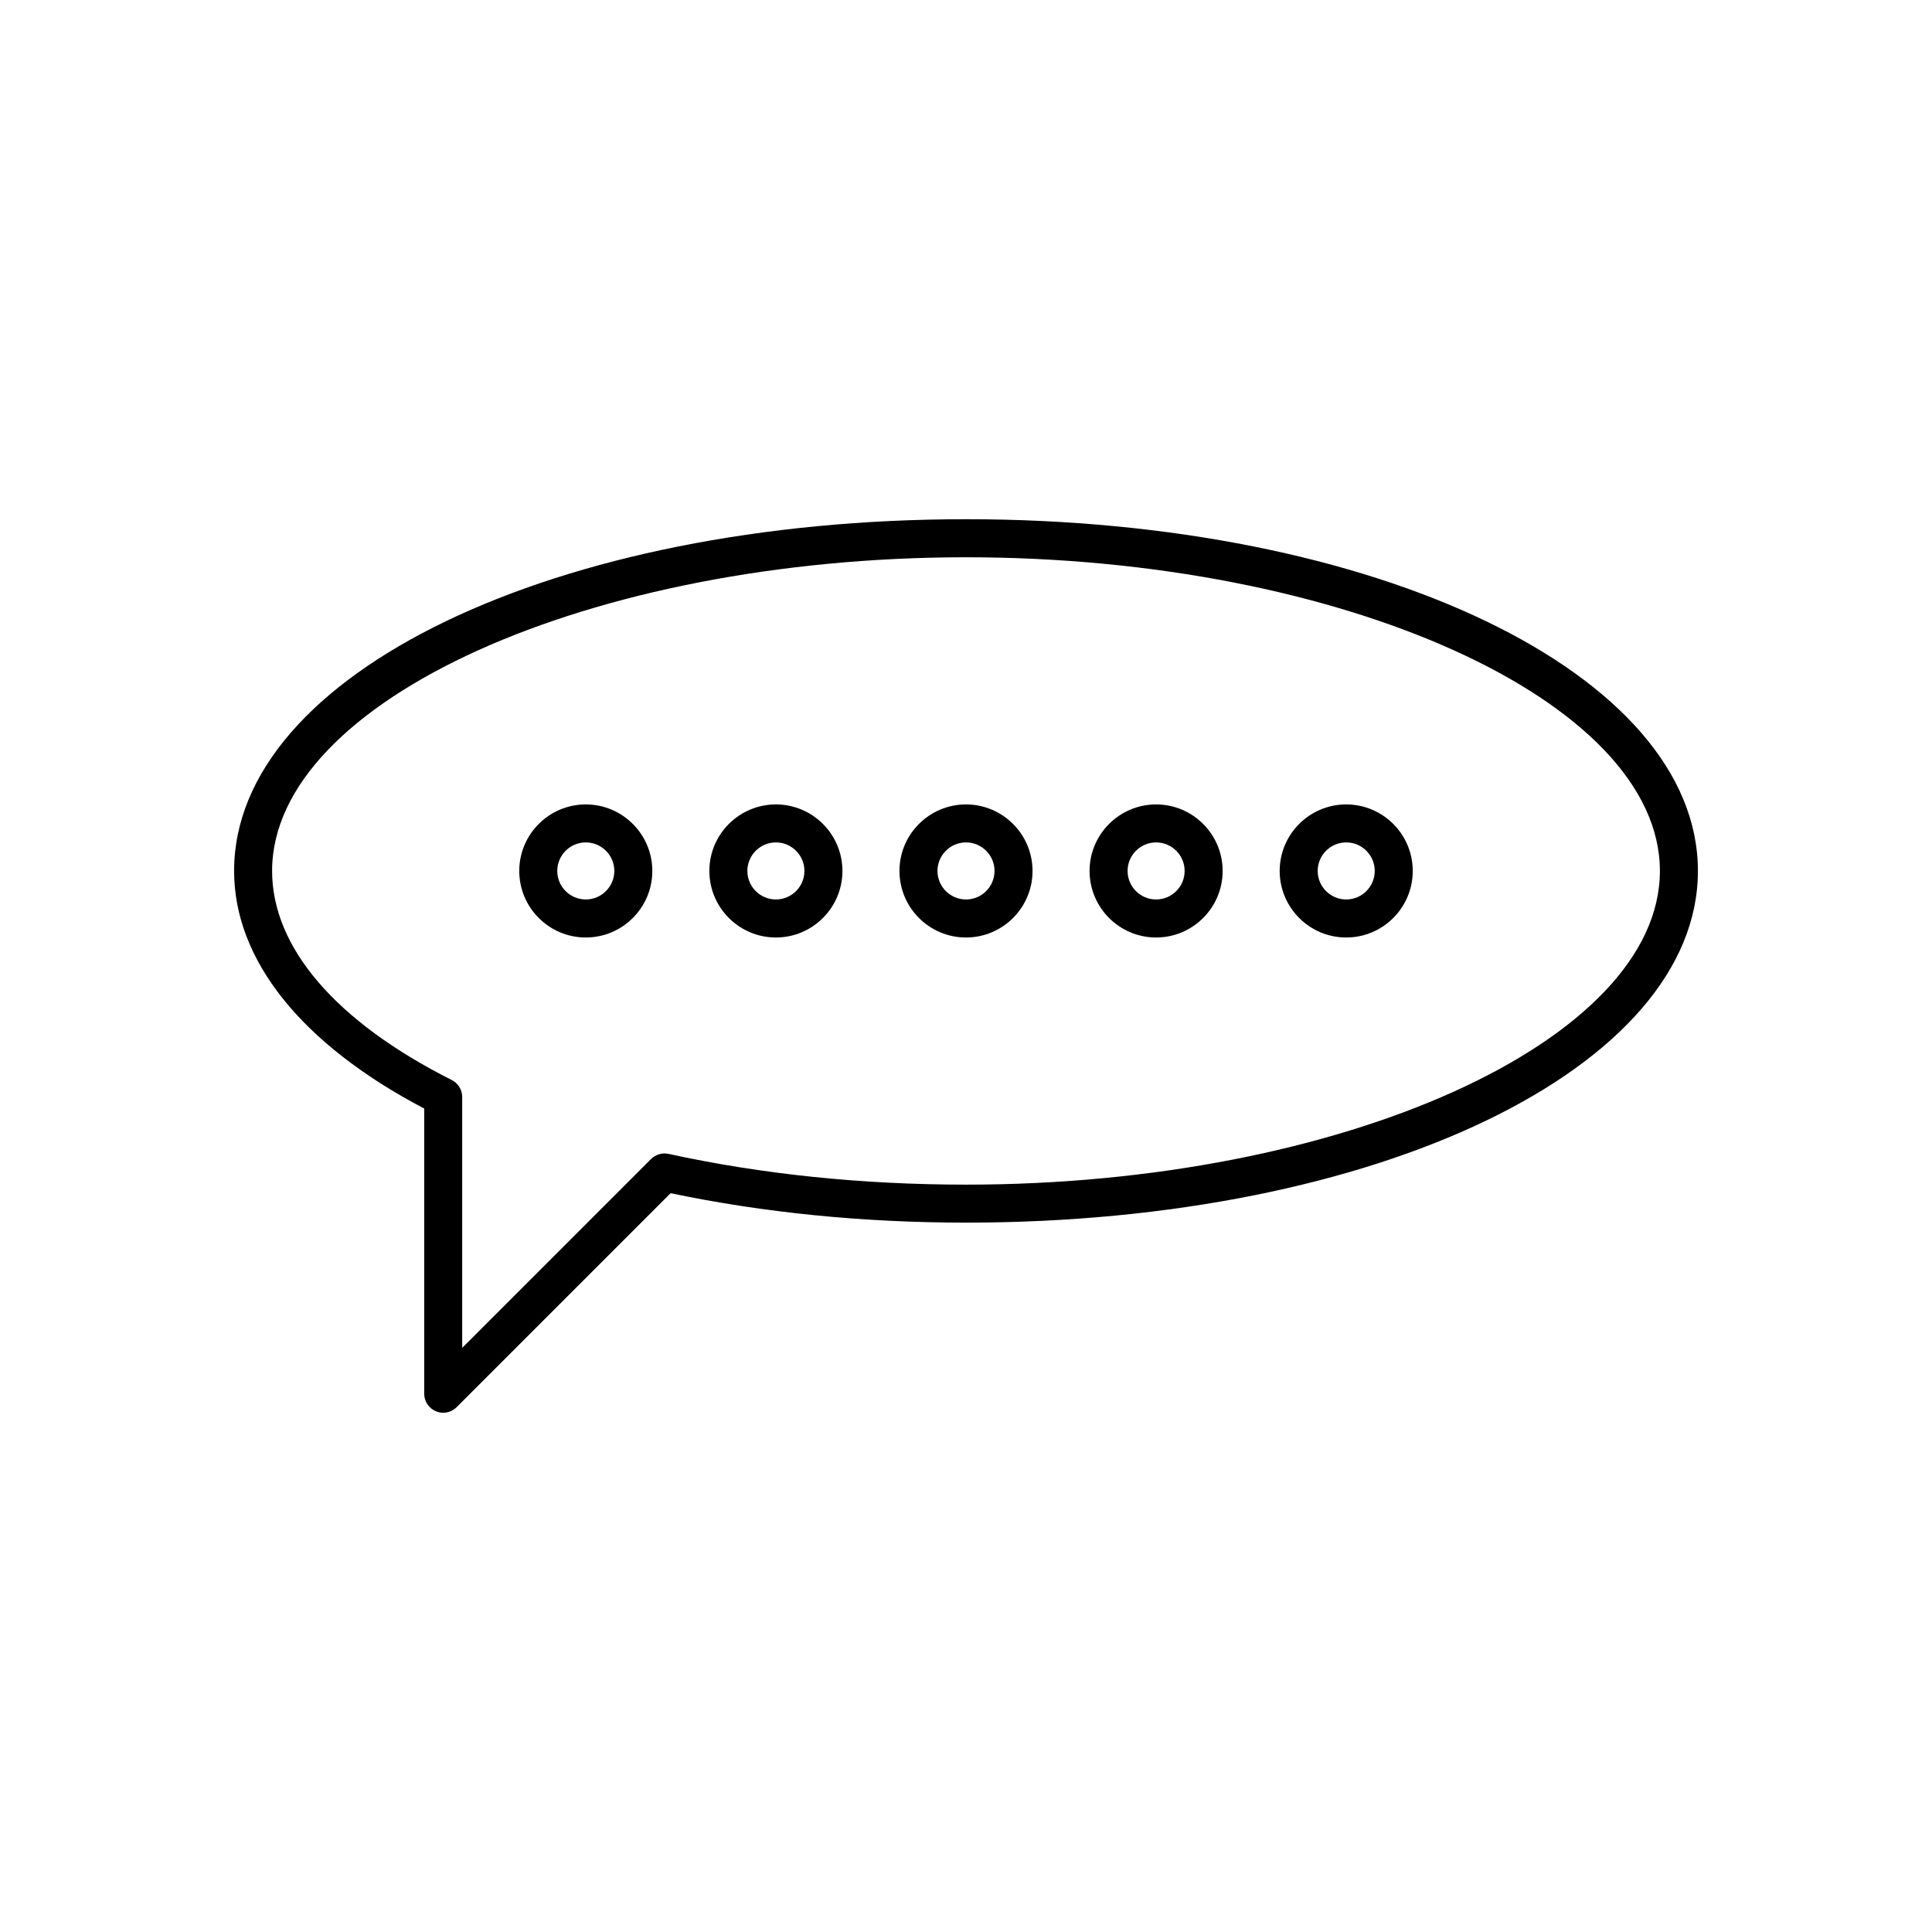 <?xml version="1.0" encoding="UTF-8"?>
<!-- Uploaded to: ICON Repo, www.svgrepo.com, Generator: ICON Repo Mixer Tools -->
<svg fill="#000000" width="800px" height="800px" version="1.1" viewBox="144 144 512 512" xmlns="http://www.w3.org/2000/svg">
 <g>
  <path d="m299.24 357.18c-9.723 0-17.633 7.91-17.633 17.633s7.91 17.633 17.633 17.633c9.723 0 17.633-7.91 17.633-17.633s-7.914-17.633-17.633-17.633zm0 25.188c-4.168 0-7.559-3.391-7.559-7.559 0-4.168 3.391-7.559 7.559-7.559s7.559 3.391 7.559 7.559c-0.004 4.172-3.394 7.559-7.559 7.559z"/>
  <path d="m349.62 357.18c-9.723 0-17.633 7.91-17.633 17.633s7.91 17.633 17.633 17.633c9.723 0 17.633-7.91 17.633-17.633s-7.91-17.633-17.633-17.633zm0 25.188c-4.168 0-7.559-3.391-7.559-7.559 0-4.168 3.391-7.559 7.559-7.559 4.168 0 7.559 3.391 7.559 7.559 0 4.172-3.391 7.559-7.559 7.559z"/>
  <path d="m400 357.18c-9.723 0-17.633 7.91-17.633 17.633s7.91 17.633 17.633 17.633 17.633-7.91 17.633-17.633-7.914-17.633-17.633-17.633zm0 25.188c-4.168 0-7.559-3.391-7.559-7.559 0-4.168 3.391-7.559 7.559-7.559s7.559 3.391 7.559 7.559c-0.004 4.172-3.394 7.559-7.559 7.559z"/>
  <path d="m450.38 357.18c-9.723 0-17.633 7.91-17.633 17.633s7.91 17.633 17.633 17.633 17.633-7.91 17.633-17.633-7.91-17.633-17.633-17.633zm0 25.188c-4.168 0-7.559-3.391-7.559-7.559 0-4.168 3.391-7.559 7.559-7.559 4.168 0 7.559 3.391 7.559 7.559 0 4.172-3.391 7.559-7.559 7.559z"/>
  <path d="m500.76 357.18c-9.723 0-17.633 7.91-17.633 17.633s7.91 17.633 17.633 17.633c9.723 0 17.633-7.91 17.633-17.633s-7.914-17.633-17.633-17.633zm0 25.188c-4.168 0-7.559-3.391-7.559-7.559 0-4.168 3.391-7.559 7.559-7.559s7.559 3.391 7.559 7.559c-0.004 4.172-3.394 7.559-7.559 7.559z"/>
  <path d="m400 281.6c-108.77 0-193.96 40.938-193.96 93.203 0 23.621 17.859 45.902 50.383 62.98l-0.004 75.57c0 2.035 1.227 3.875 3.109 4.656 0.625 0.258 1.277 0.383 1.926 0.383 1.309 0 2.598-0.512 3.562-1.477l56.703-56.707c24.691 5.176 51.012 7.801 78.285 7.801 108.77 0 193.96-40.938 193.96-93.203s-85.199-93.207-193.96-93.207zm0 176.34c-27.547 0-54.07-2.742-78.832-8.148-1.656-0.359-3.418 0.148-4.633 1.359l-50.047 50.047v-66.484c0-1.902-1.074-3.644-2.773-4.5-30.703-15.449-47.605-35.125-47.605-55.402 0-45.059 84.211-83.129 183.89-83.129s183.89 38.07 183.89 83.129-84.211 83.129-183.89 83.129z"/>
 </g>
</svg>